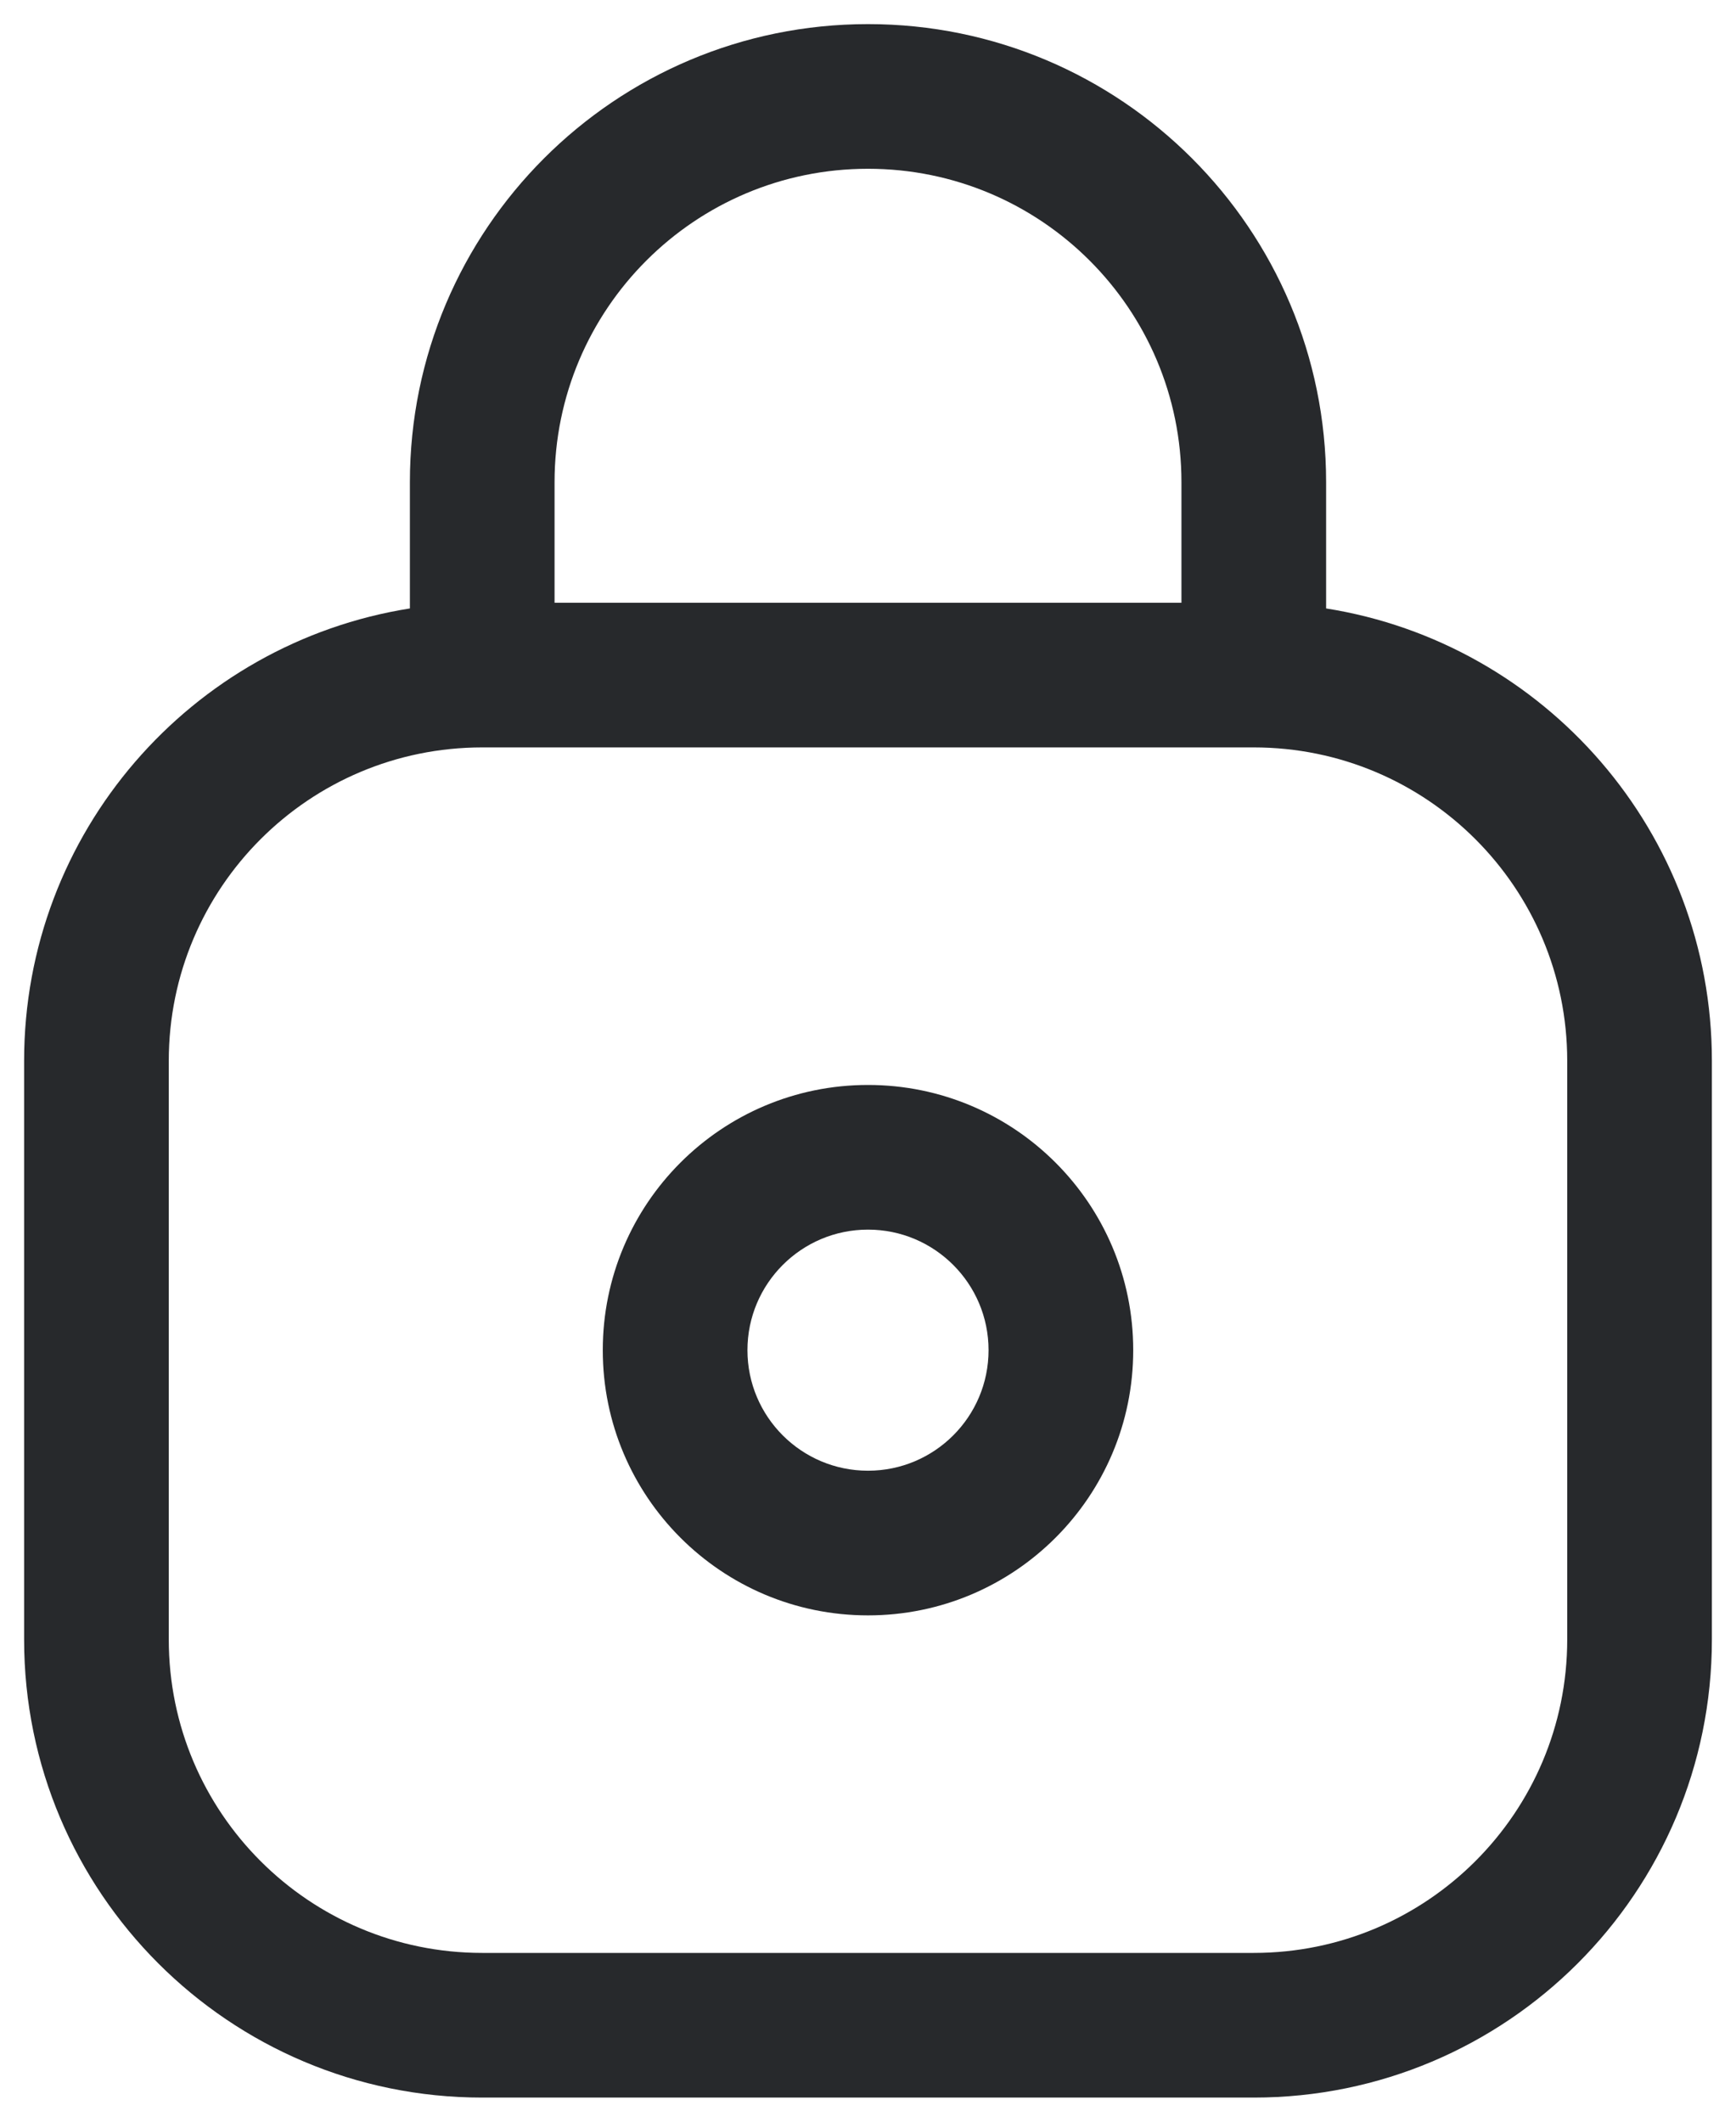 <svg width="18" height="22" viewBox="0 0 18 22" fill="none" xmlns="http://www.w3.org/2000/svg">
<path fill-rule="evenodd" clip-rule="evenodd" d="M9 1.75C7.205 1.75 5.75 3.205 5.75 5V6.25H12.25V5C12.25 3.205 10.795 1.75 9 1.75ZM13.75 6.309V5C13.75 2.377 11.623 0.25 9 0.25C6.377 0.25 4.25 2.377 4.25 5V6.309C1.983 6.668 0.25 8.632 0.25 11V17C0.25 19.623 2.377 21.75 5 21.75H13C15.623 21.75 17.75 19.623 17.75 17V11C17.75 8.632 16.017 6.668 13.75 6.309ZM5 7.75C3.205 7.75 1.75 9.205 1.75 11V17C1.75 18.795 3.205 20.25 5 20.25H13C14.795 20.25 16.25 18.795 16.25 17V11C16.25 9.205 14.795 7.75 13 7.75H5ZM9 12.75C8.31 12.75 7.75 13.31 7.75 14C7.75 14.69 8.31 15.25 9 15.25C9.69 15.25 10.25 14.69 10.25 14C10.25 13.31 9.69 12.75 9 12.75ZM6.25 14C6.25 12.481 7.481 11.25 9 11.25C10.519 11.25 11.75 12.481 11.75 14C11.75 15.519 10.519 16.75 9 16.75C7.481 16.75 6.25 15.519 6.25 14Z" fill="#27292C"/>
</svg>
